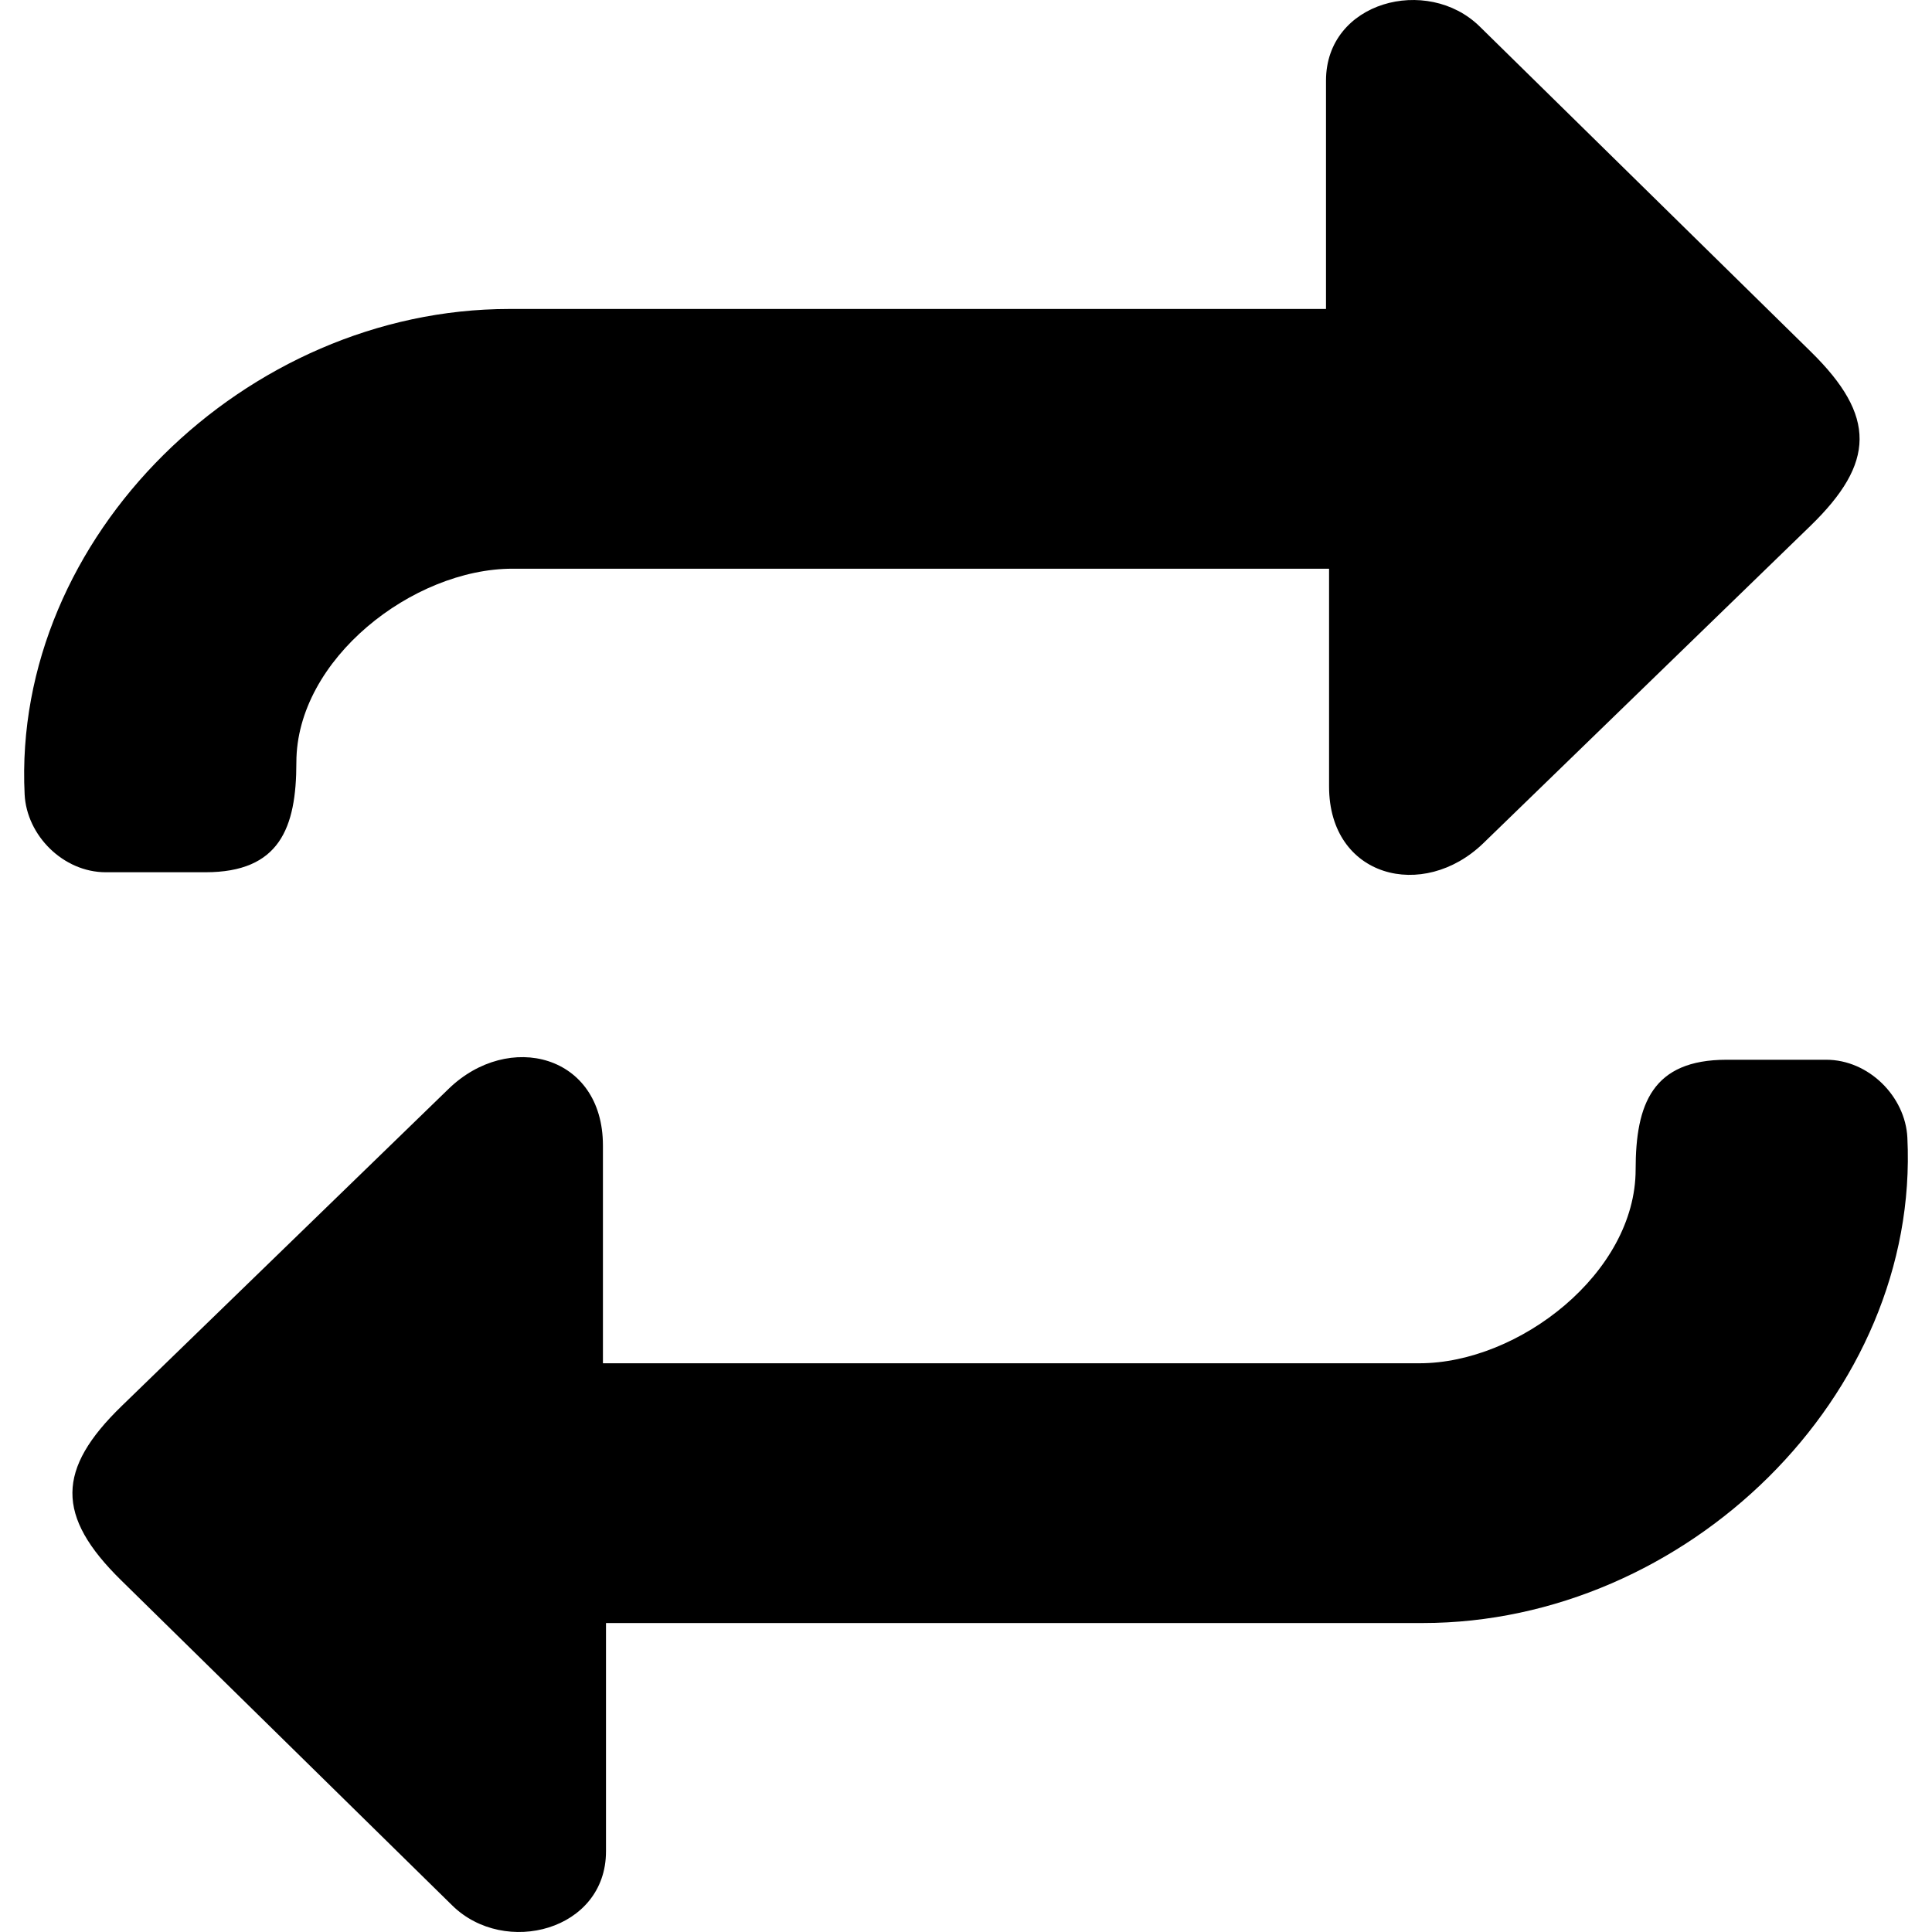 <svg xmlns="http://www.w3.org/2000/svg" fill="none" viewBox="0 0 80 80" height="80" width="80">
<path fill="black" d="M1.02 32.895C0.494 22.211 10.188 12.794 21.083 12.794H54.907V3.338C54.907 0.058 59.102 -1.032 61.27 1.096L74.985 14.565C77.701 17.231 77.654 19.167 74.962 21.779L61.425 34.912C58.936 37.327 55.034 36.338 55.034 32.568V23.549H21.221C17.103 23.549 12.272 27.292 12.272 31.571C12.272 34.294 11.572 36.118 8.505 36.118H4.379C2.618 36.118 1.104 34.593 1.02 32.895ZM78.98 47.105C79.506 57.789 69.812 67.206 58.917 67.206H25.093V76.662C25.093 79.942 20.898 81.032 18.73 78.904L5.015 65.435C2.299 62.769 2.346 60.833 5.038 58.221L18.575 45.088C21.064 42.673 24.966 43.662 24.966 47.432V56.45H58.779C62.897 56.45 67.728 52.708 67.728 48.429C67.728 45.706 68.428 43.882 71.495 43.882H75.621C77.382 43.882 78.896 45.407 78.98 47.105Z" clip-rule="evenodd" fill-rule="evenodd"></path>
</svg>
